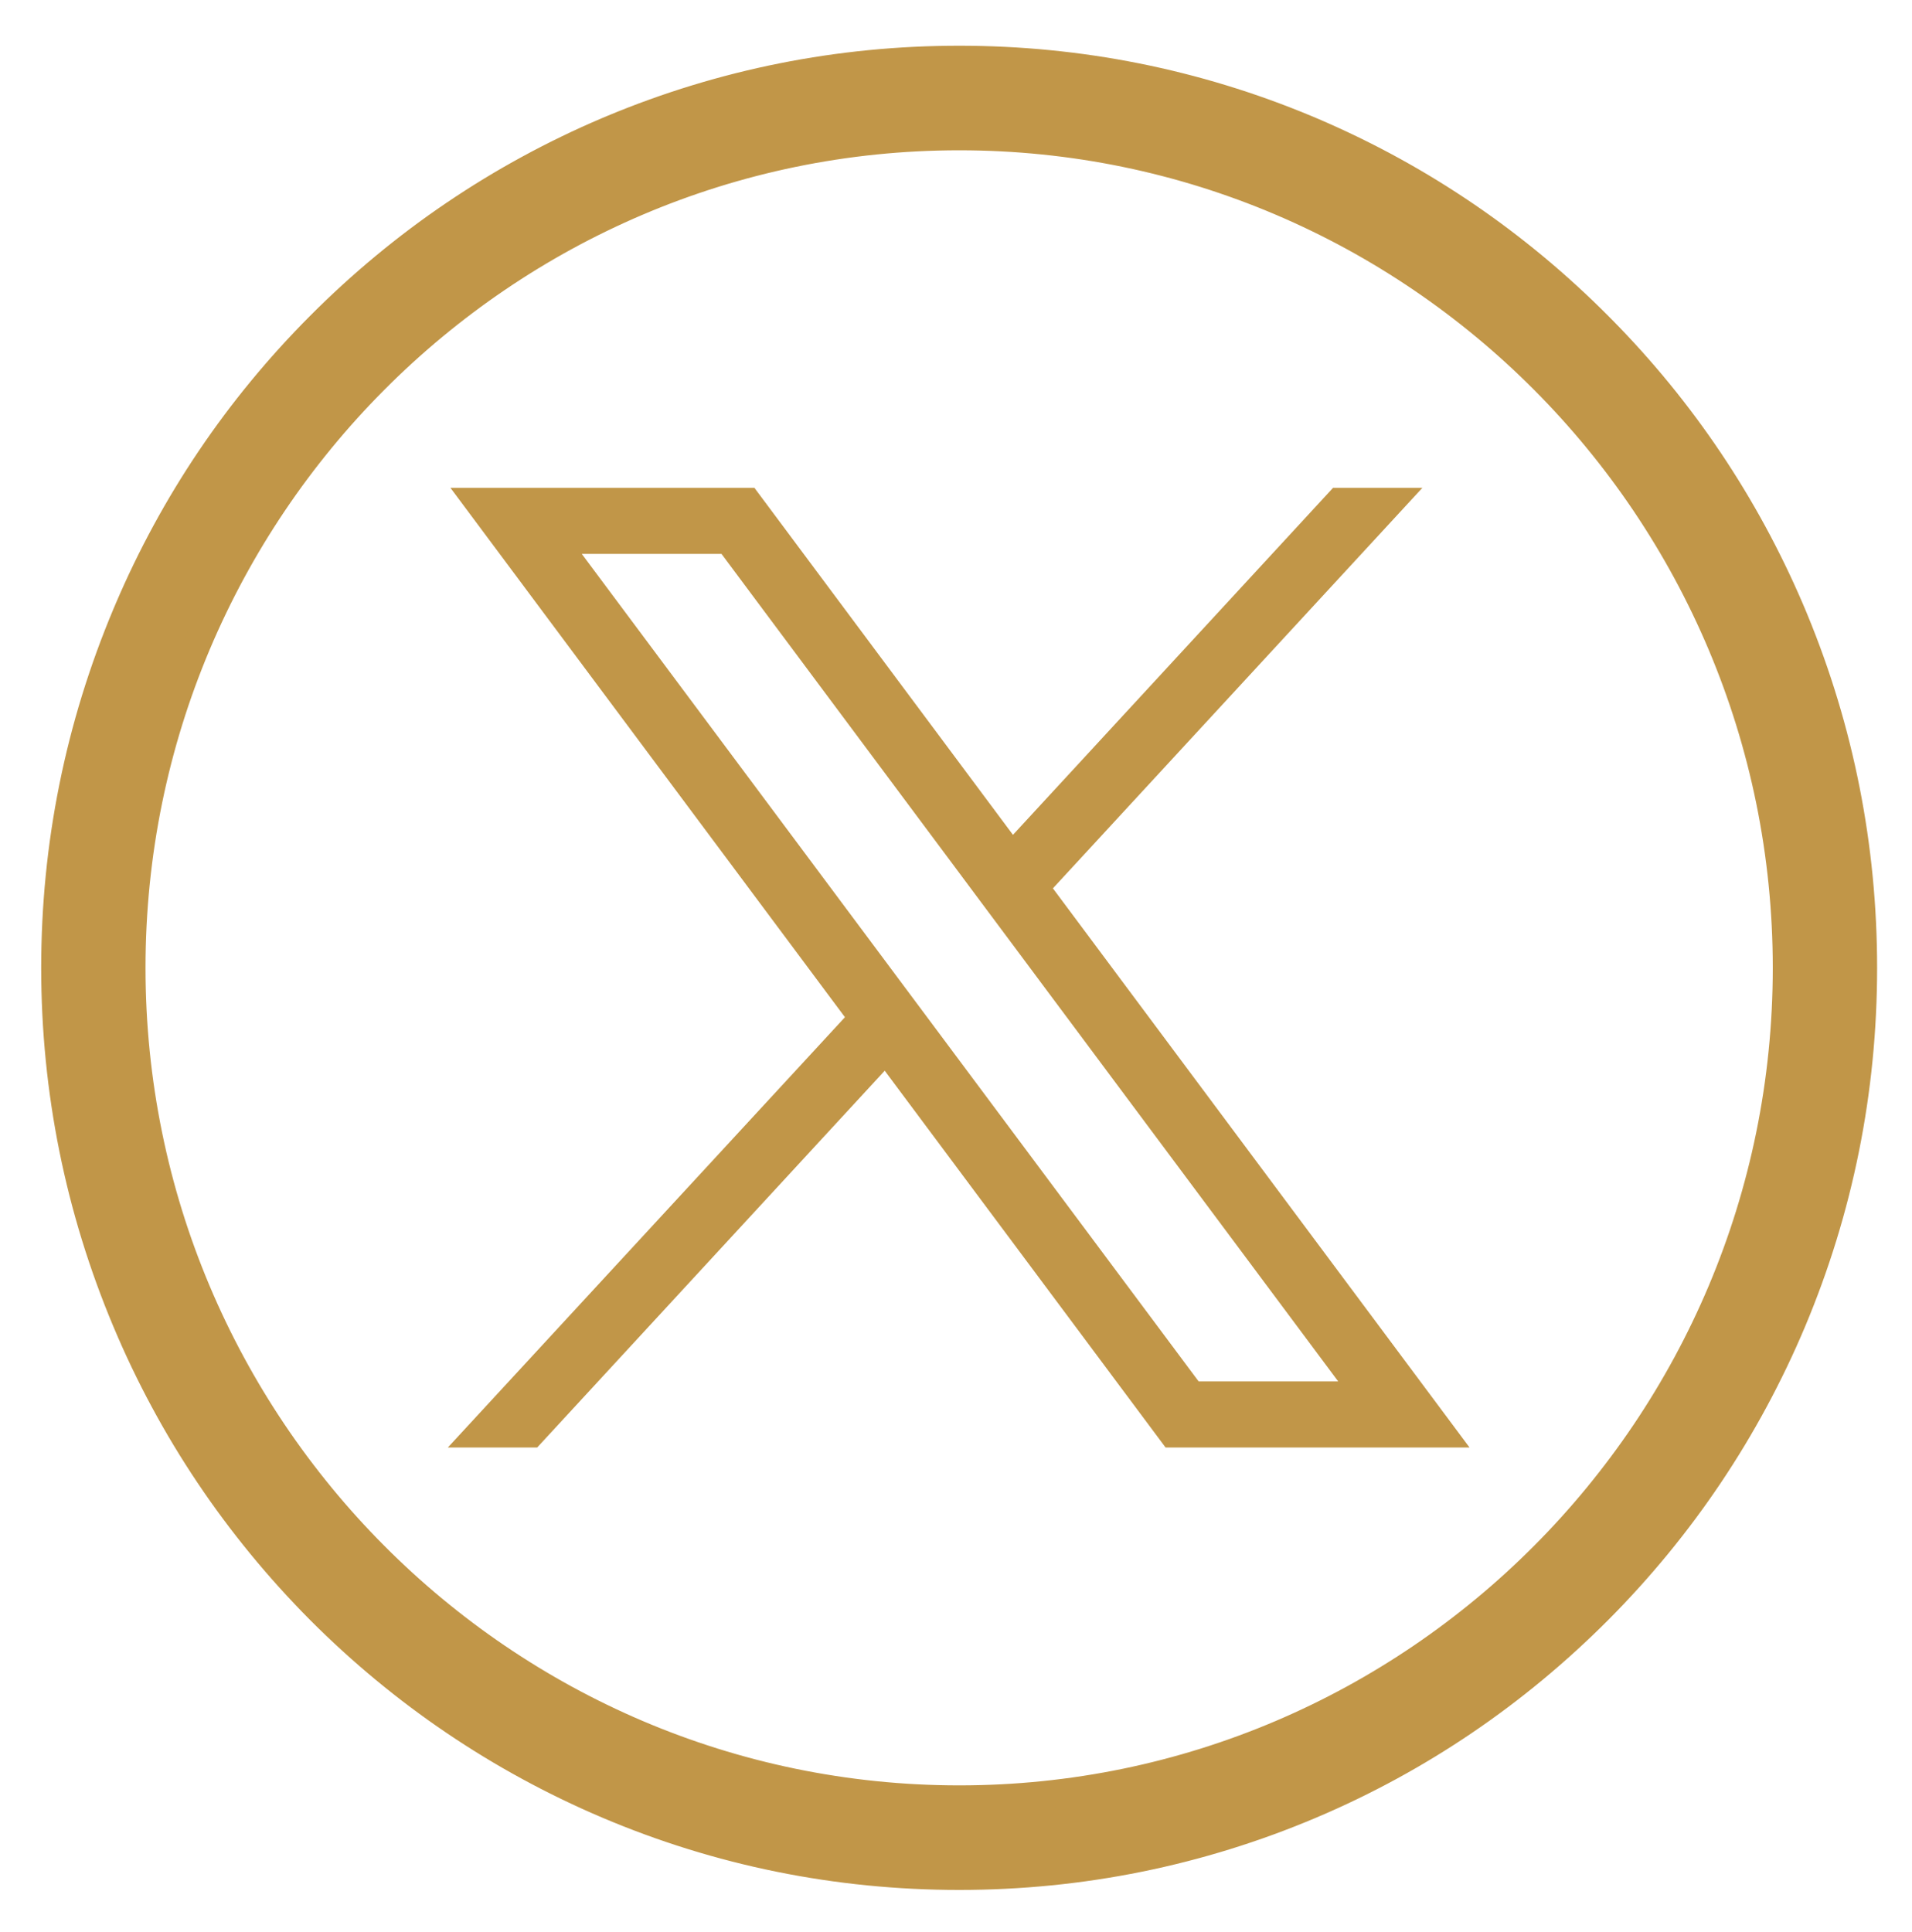 <svg width="1063" height="1074" viewBox="0 0 1063 1074" fill="none" xmlns="http://www.w3.org/2000/svg">
<path d="M533.3 32.923C600.041 32.923 664.937 45.871 726.119 71.378L729.029 72.602L729.038 72.605L731.84 73.808C790.606 99.243 843.356 135.242 888.81 180.908L890.967 183.084C935.408 228.171 970.504 280.516 995.414 338.614L996.611 341.429L996.614 341.438L997.833 344.361C1023.22 405.816 1036.1 470.909 1036.1 538.048C1036.1 606.254 1022.8 672.347 996.614 734.66L996.611 734.669C971.237 794.831 934.996 848.887 888.816 895.284L888.81 895.29C842.641 941.574 788.936 978.095 729.028 1003.5L729.027 1003.5C666.995 1029.81 601.1 1043.17 533.3 1043.17C465.401 1043.17 399.503 1029.81 337.567 1003.49L337.562 1003.49C277.672 977.995 223.867 941.582 177.69 895.29L177.678 895.278C131.608 848.889 95.263 794.835 69.985 734.659V734.658C43.799 672.352 30.4 606.261 30.4 538.048C30.4 469.836 43.799 403.745 69.985 341.439L71.178 338.623C96.396 279.581 132.227 226.484 177.69 180.908C223.869 134.514 277.674 98.101 337.562 72.605L337.571 72.602L340.481 71.378C401.659 45.871 466.46 32.923 533.3 32.923ZM533.3 76.055C279.774 76.055 73.4 283.25 73.4 538.048C73.4 792.847 279.773 1000.04 533.3 1000.04C786.825 1000.04 993.1 792.849 993.1 538.048C993.1 283.248 786.825 76.055 533.3 76.055Z" fill="#C19648" stroke="#C19648" stroke-width="15"/>
<path d="M250.43 271.202L469.756 565.493L249 804.695H298.661L491.87 595.238L648.001 804.695H817L585.377 493.857L790.788 271.202H741.127L563.168 464.113L419.429 271.202H250.43ZM323.443 307.929H401.128L743.986 767.968H666.398L323.443 307.929Z" fill="#C19648"/>
</svg>
